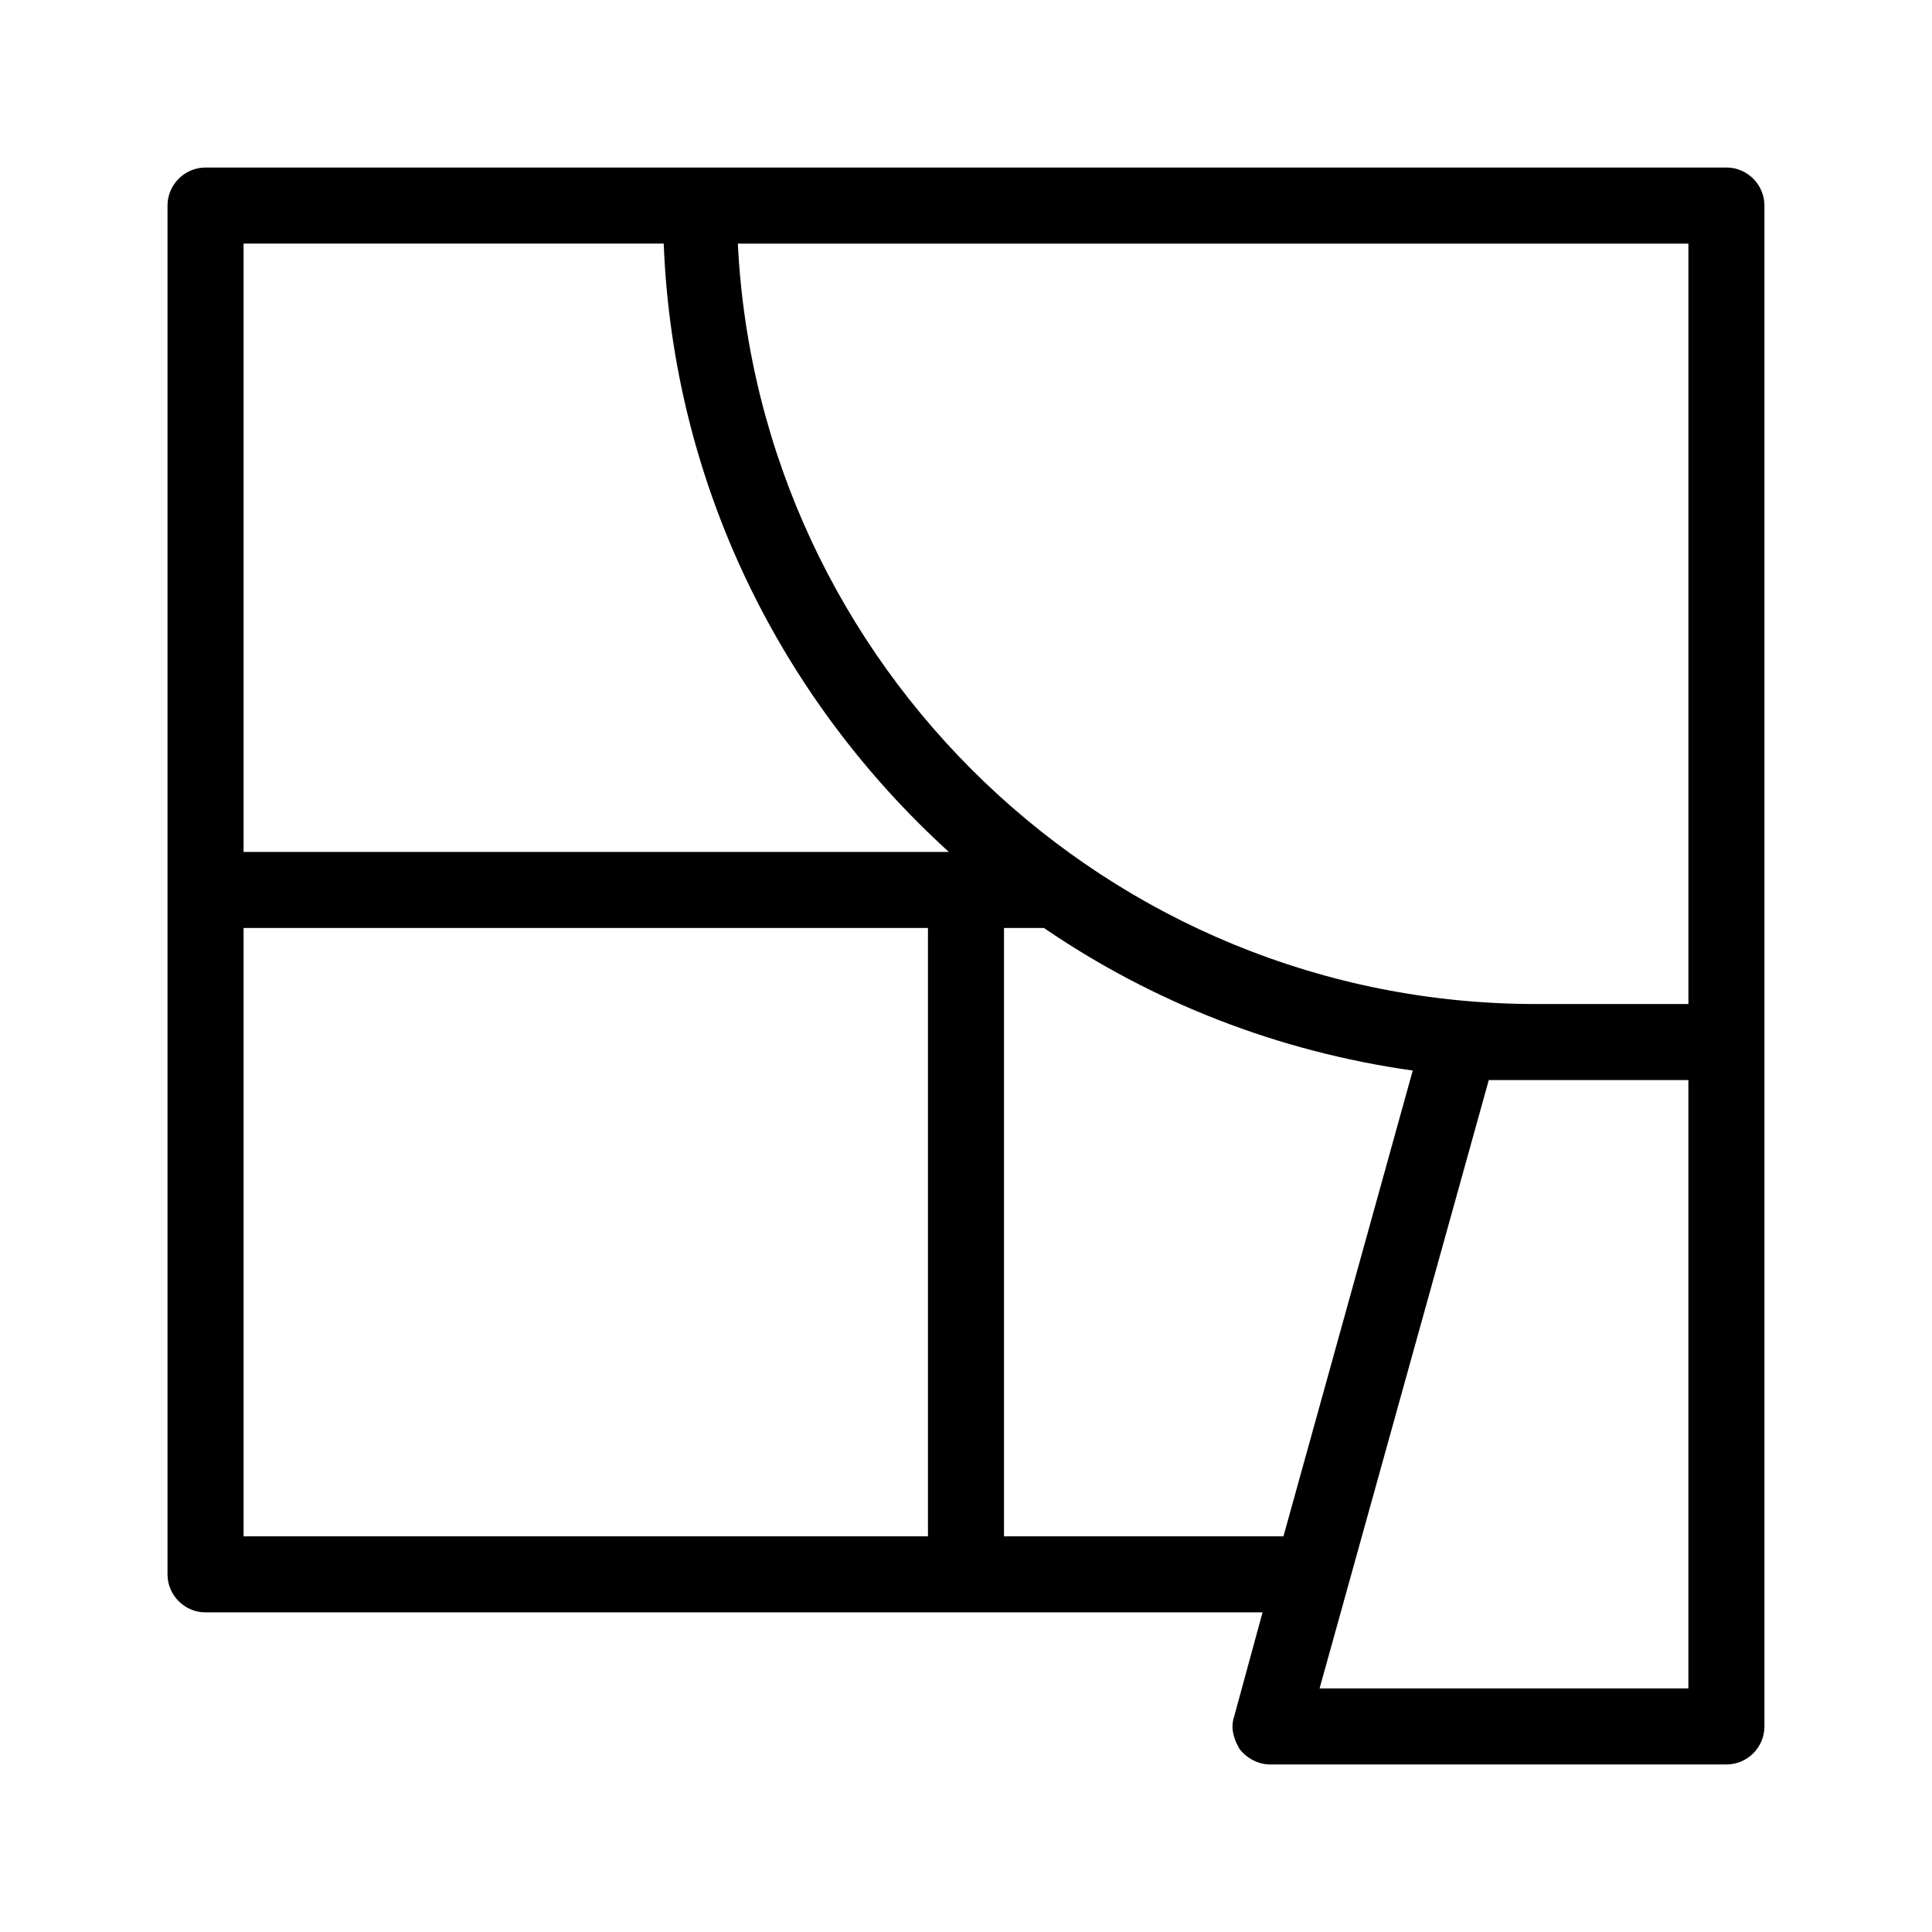 <?xml version="1.0" encoding="UTF-8"?>
<!-- Uploaded to: ICON Repo, www.svgrepo.com, Generator: ICON Repo Mixer Tools -->
<svg fill="#000000" width="800px" height="800px" version="1.1" viewBox="144 144 512 512" xmlns="http://www.w3.org/2000/svg">
 <path d="m601.52 188.4h-403.05c-5.543 0-10.078 4.535-10.078 10.078v362.74c0 5.543 4.535 10.078 10.078 10.078h280.12l-7.559 27.711c-1.008 3.023 0 6.047 1.512 8.566 2.016 2.519 5.039 4.031 8.062 4.031h120.91c5.543 0 10.078-4.535 10.078-10.078v-40.305l-0.004-141.07v-221.68c0-5.543-4.535-10.078-10.074-10.078zm-392.97 20.152h111.34c2.519 63.984 31.234 120.91 75.57 161.22h-186.91zm0 181.37h181.37v161.22h-181.37zm201.52 161.22v-161.22h10.078 0.504c28.719 19.648 61.969 32.746 97.738 37.785l-34.262 123.43zm181.37 10.078v30.23l-97.738-0.004 44.84-161.22h52.898zm-40.305-151.14c-113.36 0-206.06-89.68-211.6-201.52h251.91v201.52z"/>
</svg>